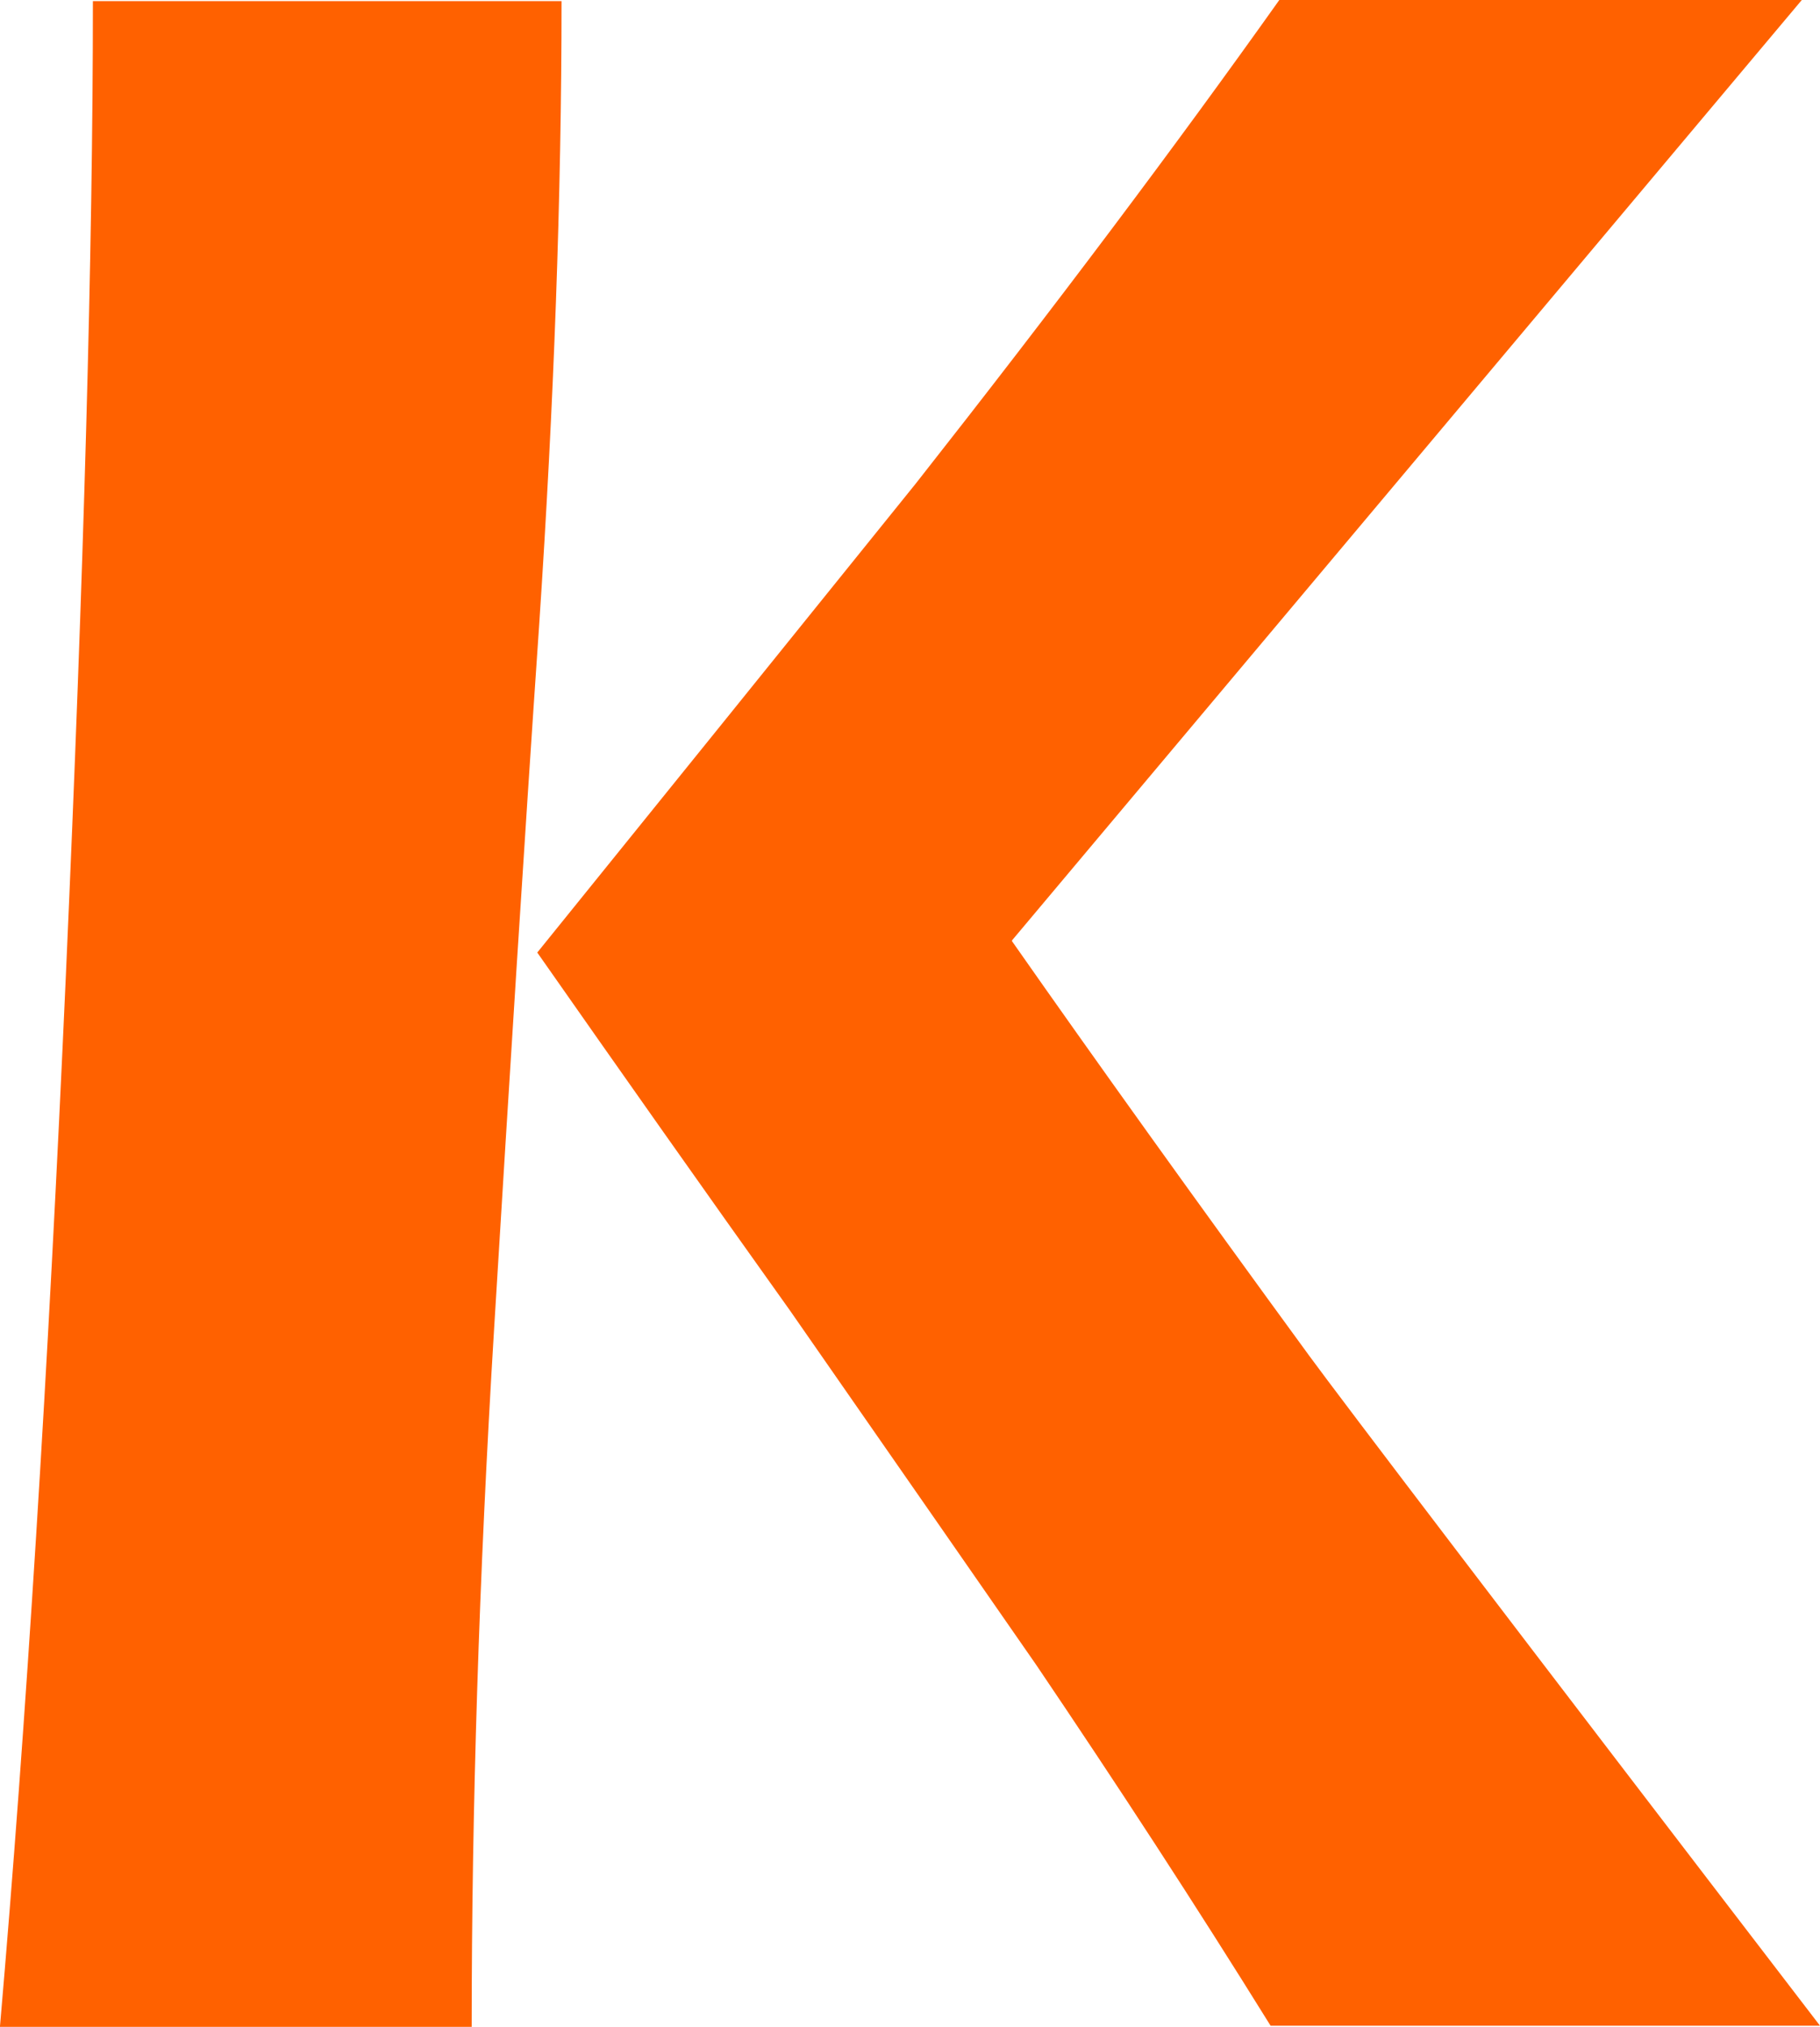 <?xml version="1.0" encoding="UTF-8"?> <svg xmlns="http://www.w3.org/2000/svg" id="_图层_1" data-name="图层 1" viewBox="0 0 48 53.43"><defs><style> .cls-1 { fill: #ff6100; } </style></defs><path class="cls-1" d="m0,53.41c.69-7.97,1.27-17.23,1.74-27.76C2.21,15.11,2.45,6.58,2.45.03h12.36c0,5.12-.2,10.6-.59,16.44-.4,5.83-.79,12.03-1.19,18.58-.4,6.55-.59,12.67-.59,18.38H0v-.02Zm26.69-28.6c2.22,3.17,4.83,6.81,7.84,10.93.85,1.16,5.33,7.05,13.47,17.66h-14.49c-2-3.22-4.07-6.39-6.18-9.51-1.43-2.06-3.59-5.17-6.5-9.35-2.22-3.11-4.44-6.26-6.66-9.43,3.33-4.12,6.66-8.24,9.98-12.36,3.7-4.7,6.89-8.95,9.59-12.75h13.78l-20.83,24.79h0v.02Z"></path></svg> 